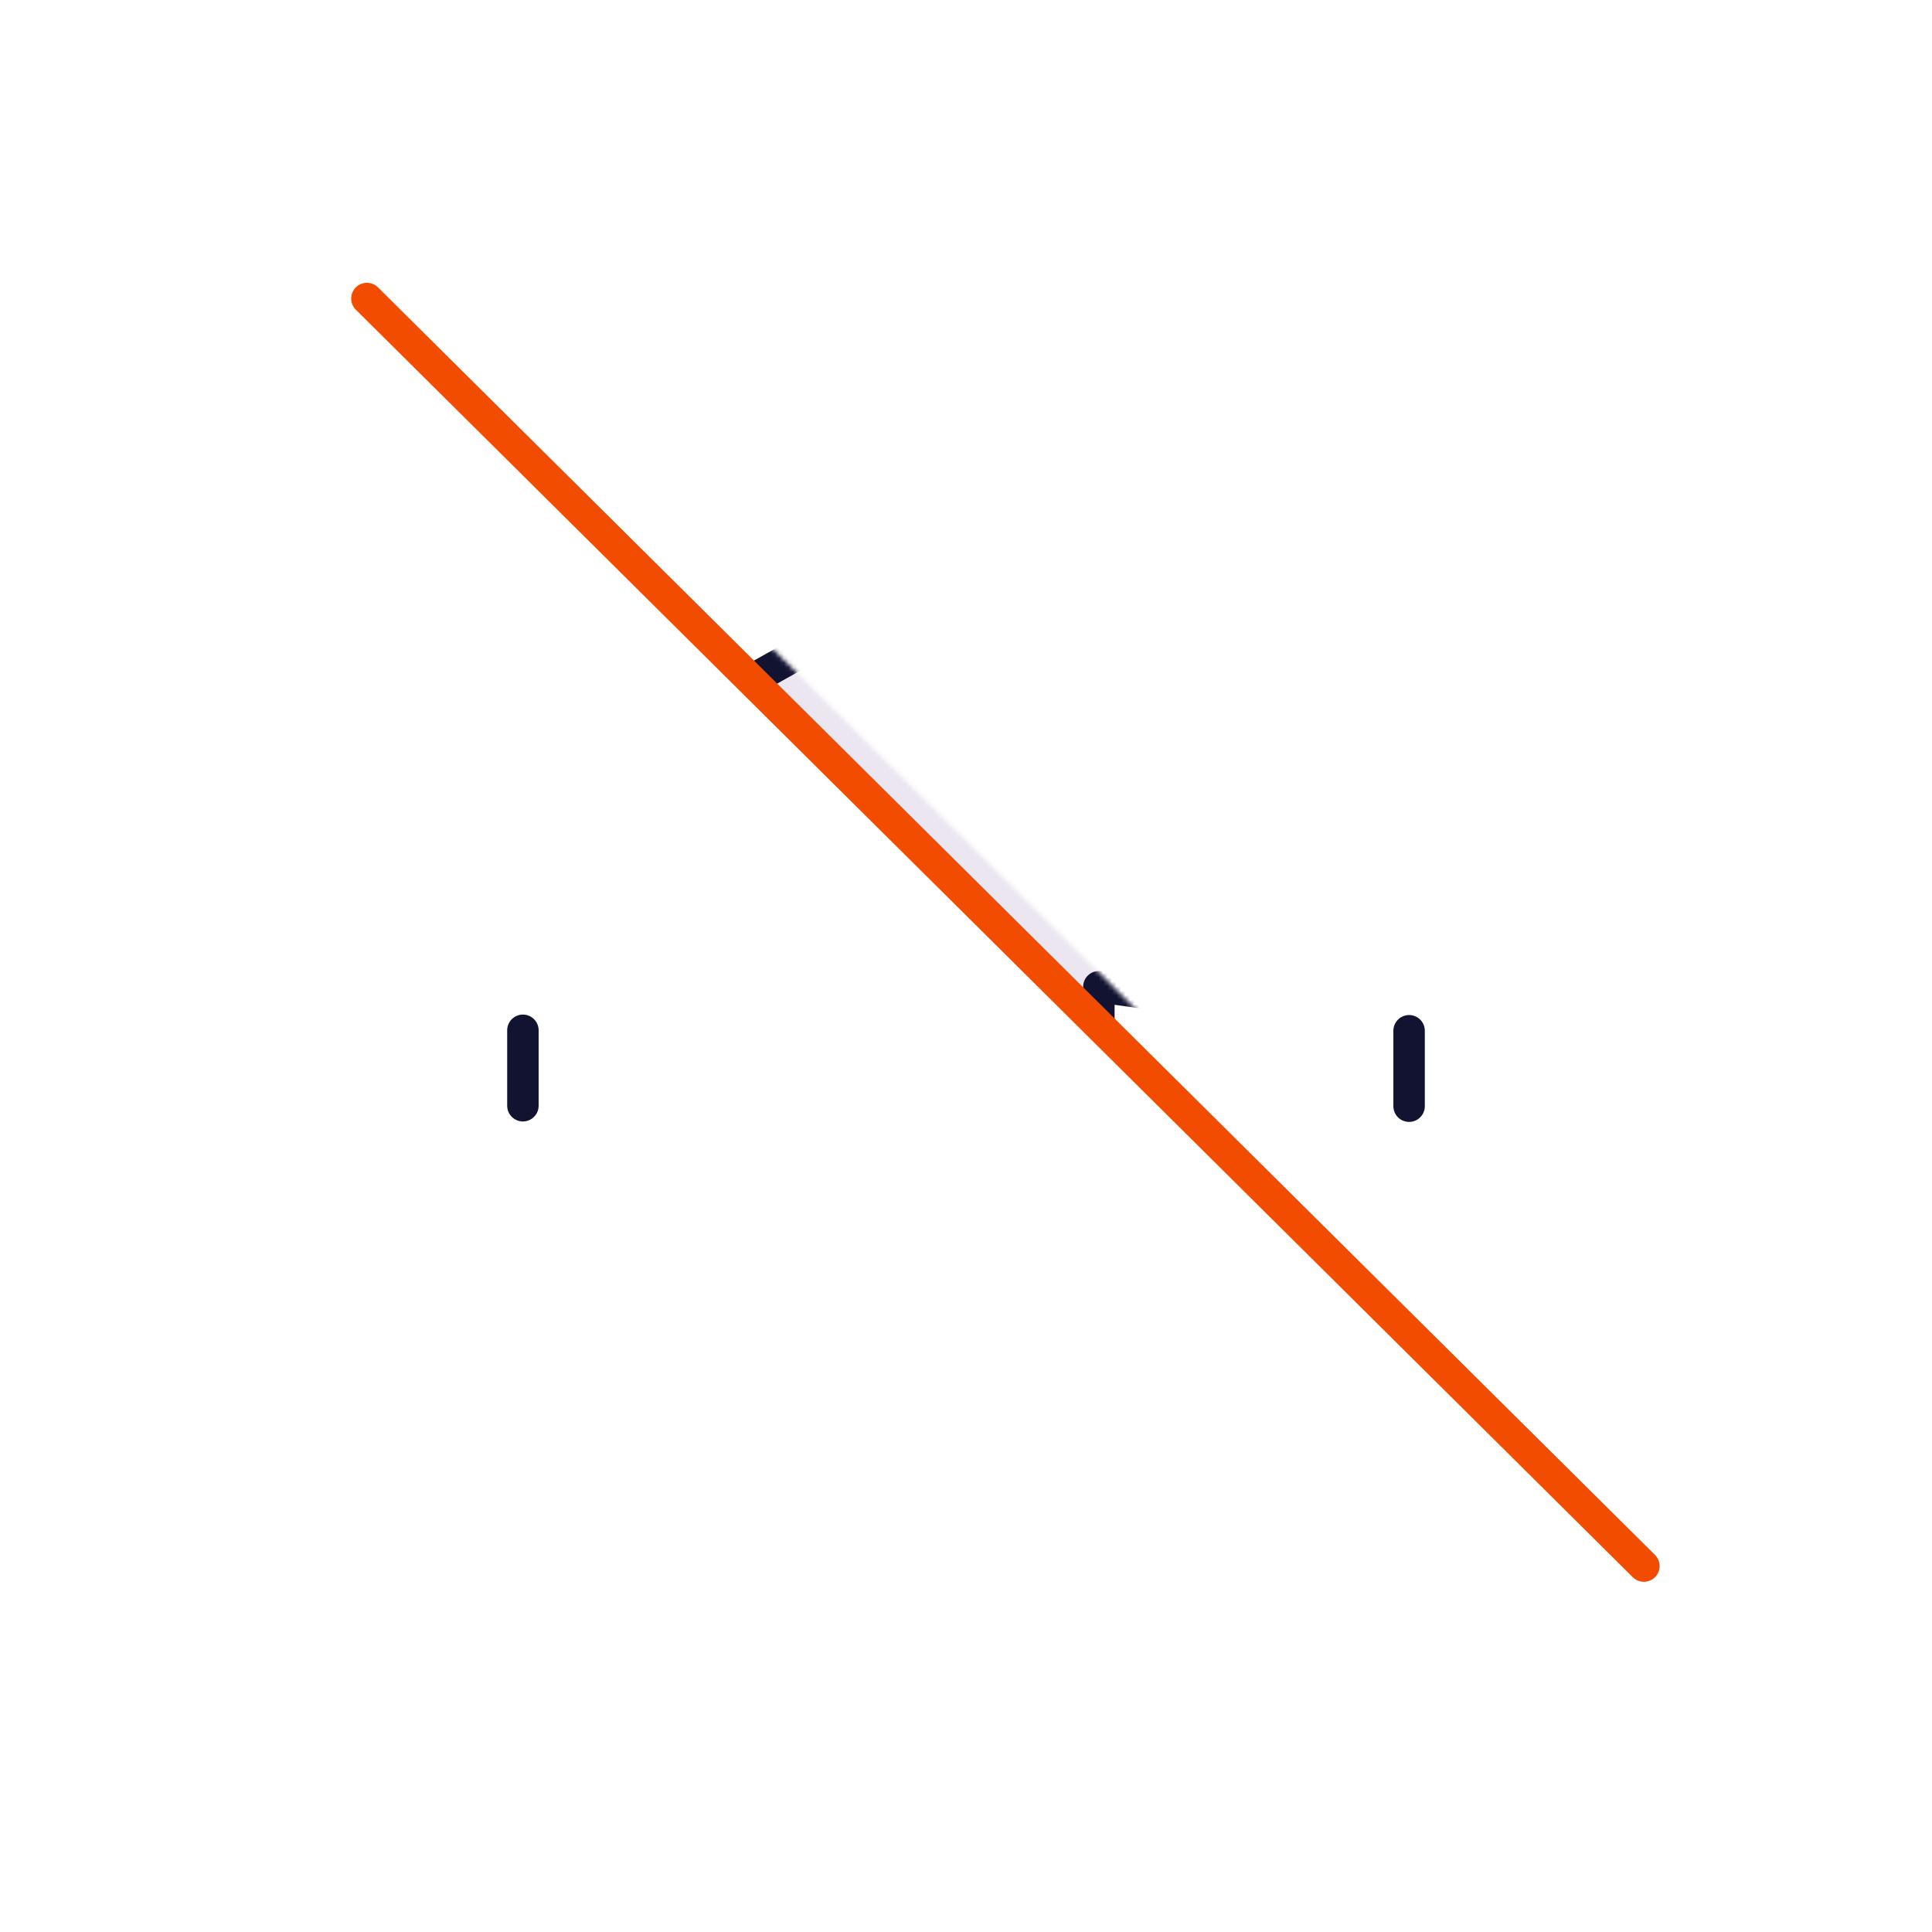<svg xmlns="http://www.w3.org/2000/svg" width="430" height="430" style="width:100%;height:100%;transform:translate3d(0,0,0);content-visibility:visible" viewBox="0 0 430 430"><defs><clipPath id="e"><path d="M0 0h430v430H0z"/></clipPath><clipPath id="f"><path d="M0 0h430v430H0z"/></clipPath><filter id="a" width="100%" height="100%" x="0%" y="0%" filterUnits="objectBoundingBox"><feComponentTransfer in="SourceGraphic"><feFuncA tableValues="1.0 0.0" type="table"/></feComponentTransfer></filter><filter id="c" width="100%" height="100%" x="0%" y="0%" filterUnits="objectBoundingBox"><feComponentTransfer in="SourceGraphic"><feFuncA tableValues="1.0 0.0" type="table"/></feComponentTransfer></filter><path id="b" fill-opacity="0" stroke="#FFF" stroke-linecap="round" stroke-linejoin="round" stroke-width="7" d="m140.107 140.557-284.214-282.114" style="display:block" transform="translate(235.334 210.75)"/><path id="d" fill-opacity="0" stroke="#FFF" stroke-linecap="round" stroke-linejoin="round" stroke-width="7" d="m140.107 140.557-284.214-282.114" style="display:block" transform="translate(235.334 210.75)"/><mask id="h" mask-type="alpha"><g filter="url(#a)"><path fill="#fff" d="M0 0h430v430H0z" opacity="0"/><use xmlns:ns1="http://www.w3.org/1999/xlink" ns1:href="#b"/></g></mask><mask id="g" mask-type="alpha"><g filter="url(#c)"><path fill="#fff" d="M0 0h430v430H0z" opacity="0"/><use xmlns:ns2="http://www.w3.org/1999/xlink" ns2:href="#d"/></g></mask></defs><g clip-path="url(#e)"><g clip-path="url(#f)" style="display:block"><path fill="none" stroke="#121331" stroke-linecap="round" stroke-linejoin="round" stroke-width="7" d="M116.382 229.31v16.788m197.236-16.686V246.2" class="primary" style="display:block"/><g fill="#EBE6EF" mask="url(#g)" style="display:block"><path d="m244.572 141.303 131.405 73.658c11.123 6.24 6.414 22.247-6.55 22.247l-124.855-17.443v94.86l52.108 29.203c6.918 3.876 3.973 31.142-4.069 31.142L215 347.006l-77.611 27.964c-8.042 0-10.987-27.266-4.069-31.142l52.108-29.203v-94.86L60.573 237.208c-12.964 0-17.673-16.007-6.55-22.247l131.405-73.658V84.602c0-16.332 13.24-29.572 29.572-29.572s29.572 13.24 29.572 29.572v56.701z" class="secondary"/><path d="M83.609-159.969c-16.333 0-29.572 13.239-29.572 29.571v56.701L-77.369-.038c-11.123 6.239-6.415 22.246 6.55 22.246L54.037 4.765v94.86L1.928 128.829c-6.919 3.876-3.973 31.14 4.069 31.14l77.612-27.962v-291.976z" class="secondary" opacity=".99" style="mix-blend-mode:multiply" transform="translate(131.392 215)"/></g><g mask="url(#h)" style="display:block"><path fill="none" stroke="#121331" stroke-linecap="round" stroke-linejoin="round" stroke-width="7" d="m244.572 141.154 131.405 73.657c11.123 6.24 6.414 22.247-6.55 22.247l-124.855-17.443v94.86l52.108 29.203c6.918 3.876 3.973 31.141-4.069 31.141L215 346.856l-77.611 27.963c-8.042 0-10.987-27.265-4.069-31.141l52.108-29.203v-94.86L60.573 237.058c-12.964 0-17.673-16.007-6.55-22.247l131.405-73.657V84.452c0-16.332 13.24-29.571 29.572-29.571 0 0 0 0 0 0 16.332 0 29.572 13.239 29.572 29.571v56.702z" class="primary"/></g><path fill="none" stroke="#F24C00" stroke-linecap="round" stroke-linejoin="round" stroke-width="7" d="m140.107 140.557-284.214-282.114" class="tertiary" style="display:block" transform="translate(225.772 208)"/></g></g></svg>